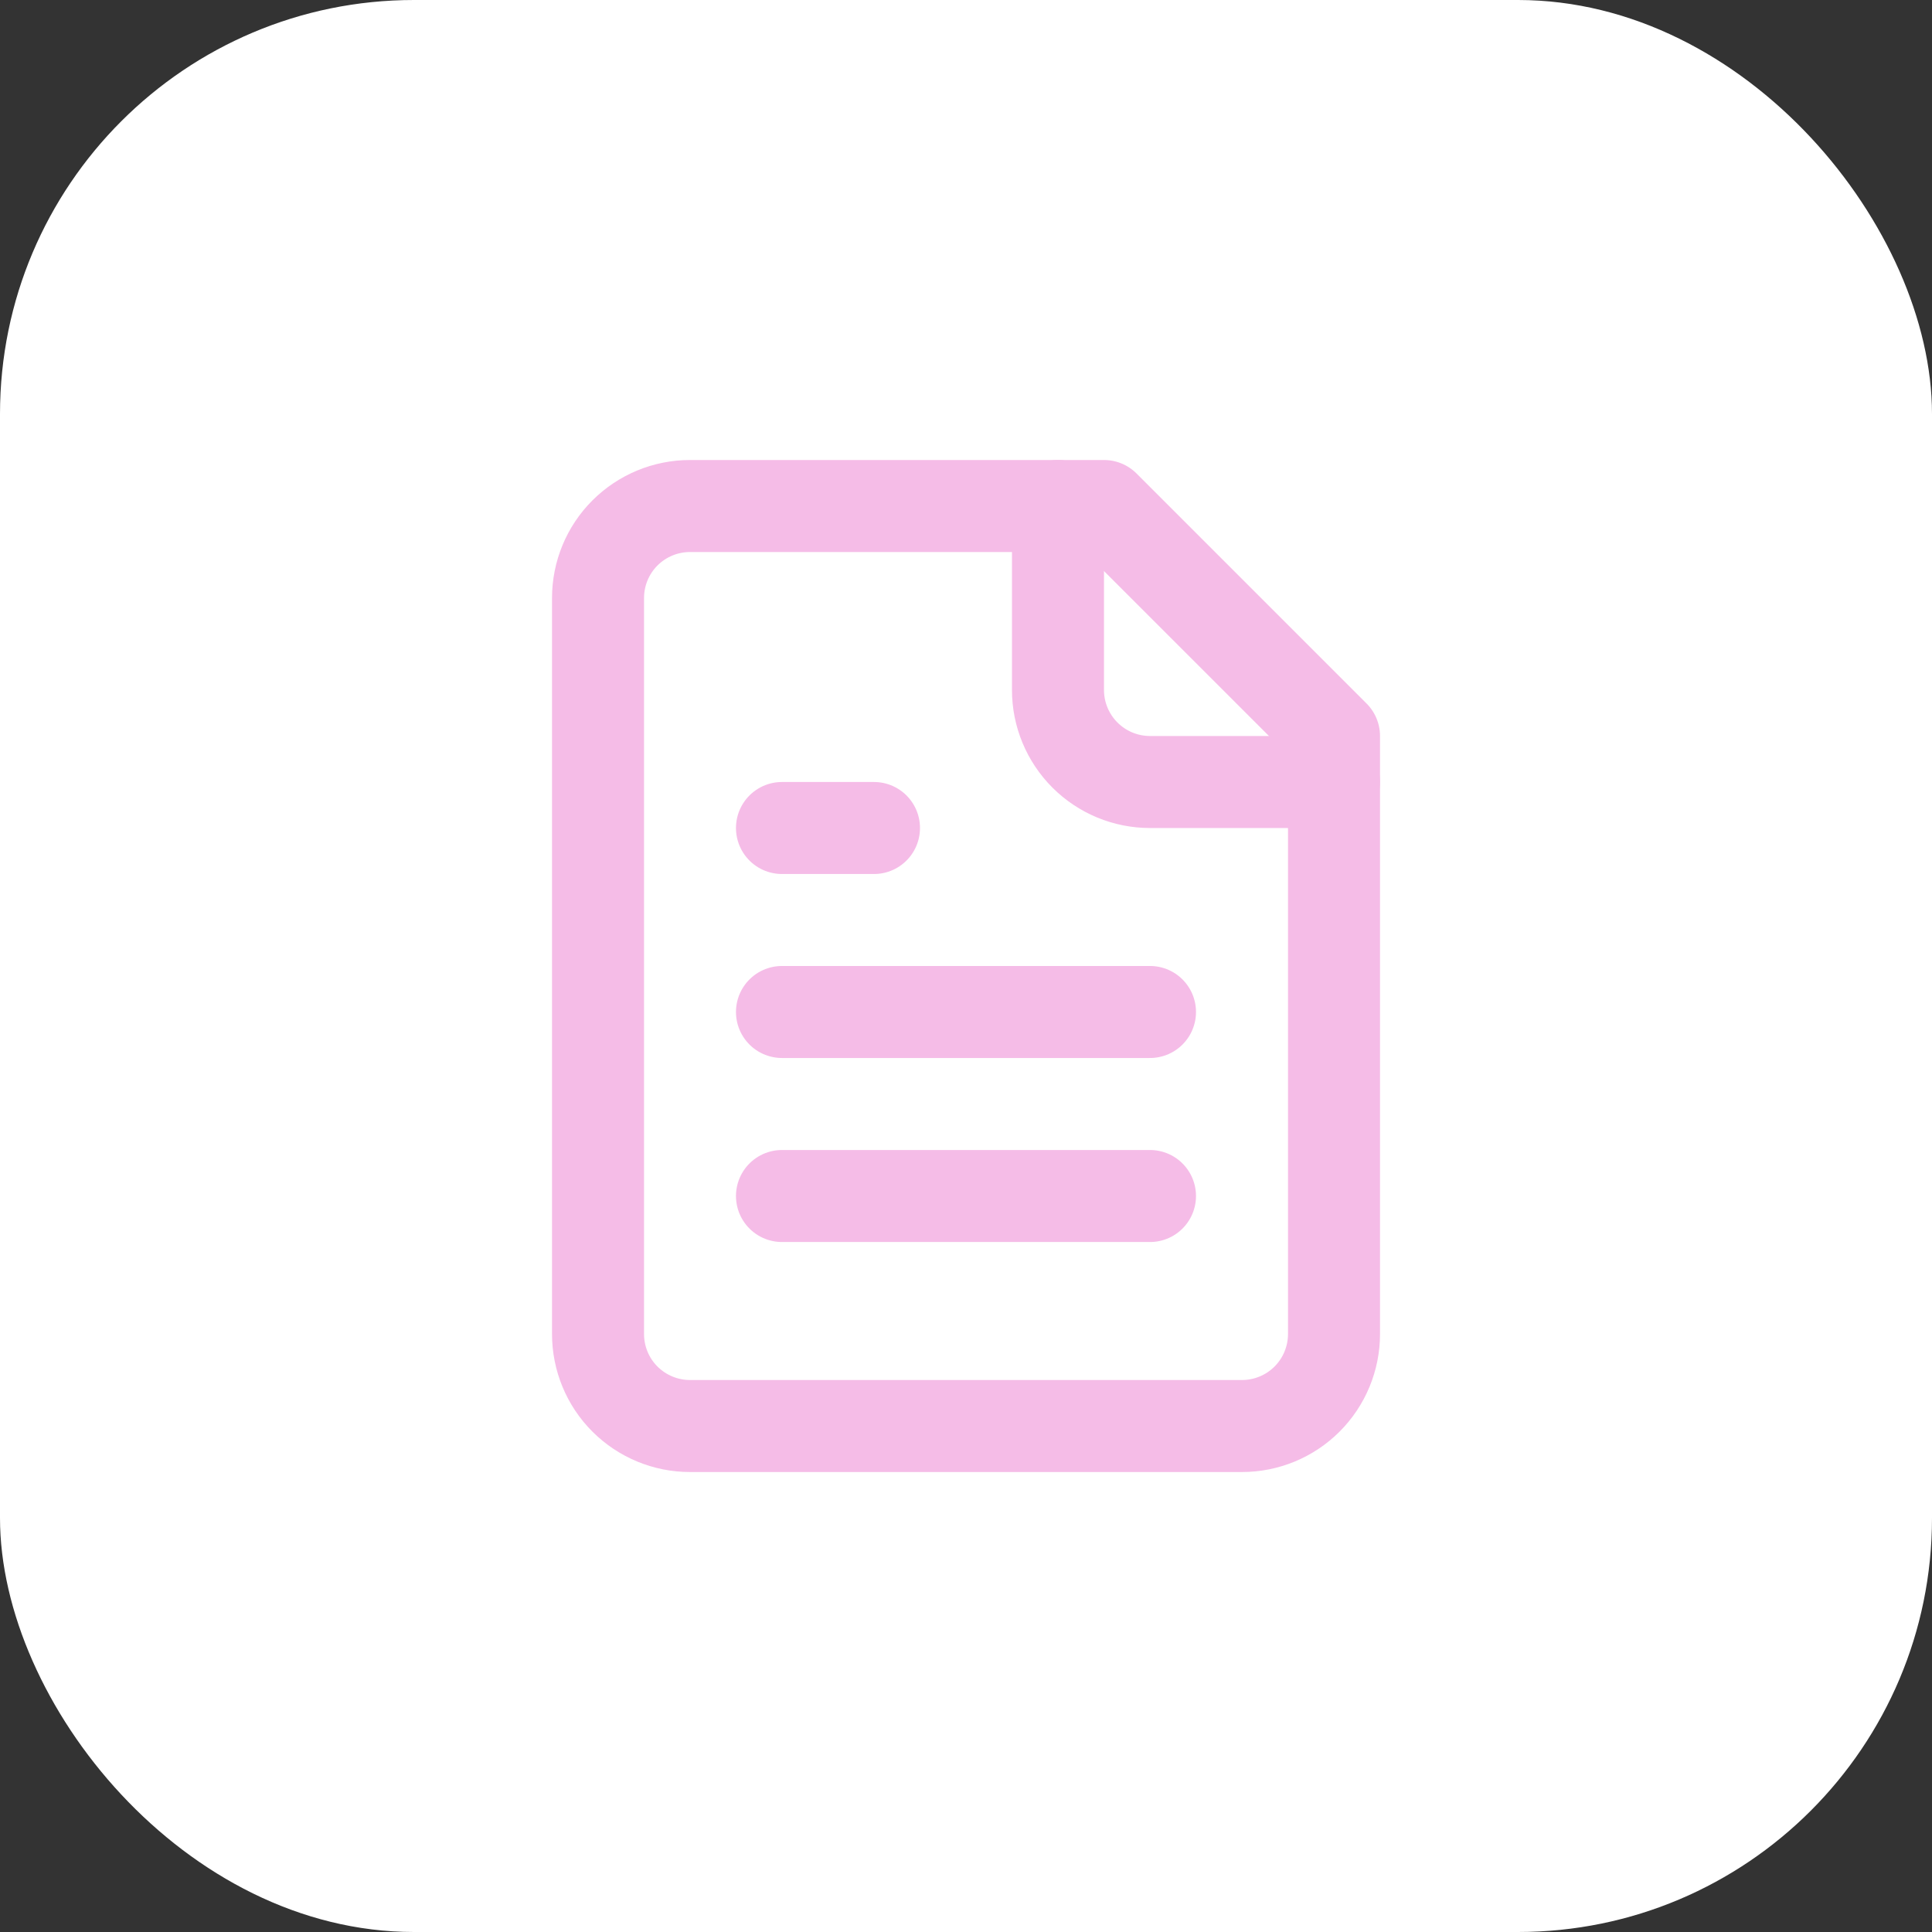 <svg xmlns="http://www.w3.org/2000/svg" width="56" height="56" viewBox="0 0 56 56" fill="none"><rect x="0" y="0" width="56" height="56" fill="#333333" stroke="none"/><rect width="56" height="56" rx="12" fill="white"></rect><path d="M32 14.667H20C19.293 14.667 18.615 14.948 18.114 15.448C17.614 15.948 17.334 16.626 17.334 17.334V38.667C17.334 39.374 17.614 40.053 18.114 40.553C18.615 41.053 19.293 41.334 20 41.334H36C36.707 41.334 37.386 41.053 37.886 40.553C38.386 40.053 38.667 39.374 38.667 38.667V21.334L32 14.667Z" stroke="#F5BCE7" stroke-width="2.667" stroke-linecap="round" stroke-linejoin="round"></path><path d="M30.666 14.667V20C30.666 20.708 30.948 21.386 31.448 21.886C31.948 22.386 32.626 22.667 33.333 22.667H38.666" stroke="#F5BCE7" stroke-width="2.667" stroke-linecap="round" stroke-linejoin="round"></path><path d="M25.333 24H22.666" stroke="#F5BCE7" stroke-width="2.667" stroke-linecap="round" stroke-linejoin="round"></path><path d="M33.333 29.333H22.666" stroke="#F5BCE7" stroke-width="2.667" stroke-linecap="round" stroke-linejoin="round"></path><path d="M33.333 34.667H22.666" stroke="#F5BCE7" stroke-width="2.667" stroke-linecap="round" stroke-linejoin="round"></path></svg>
